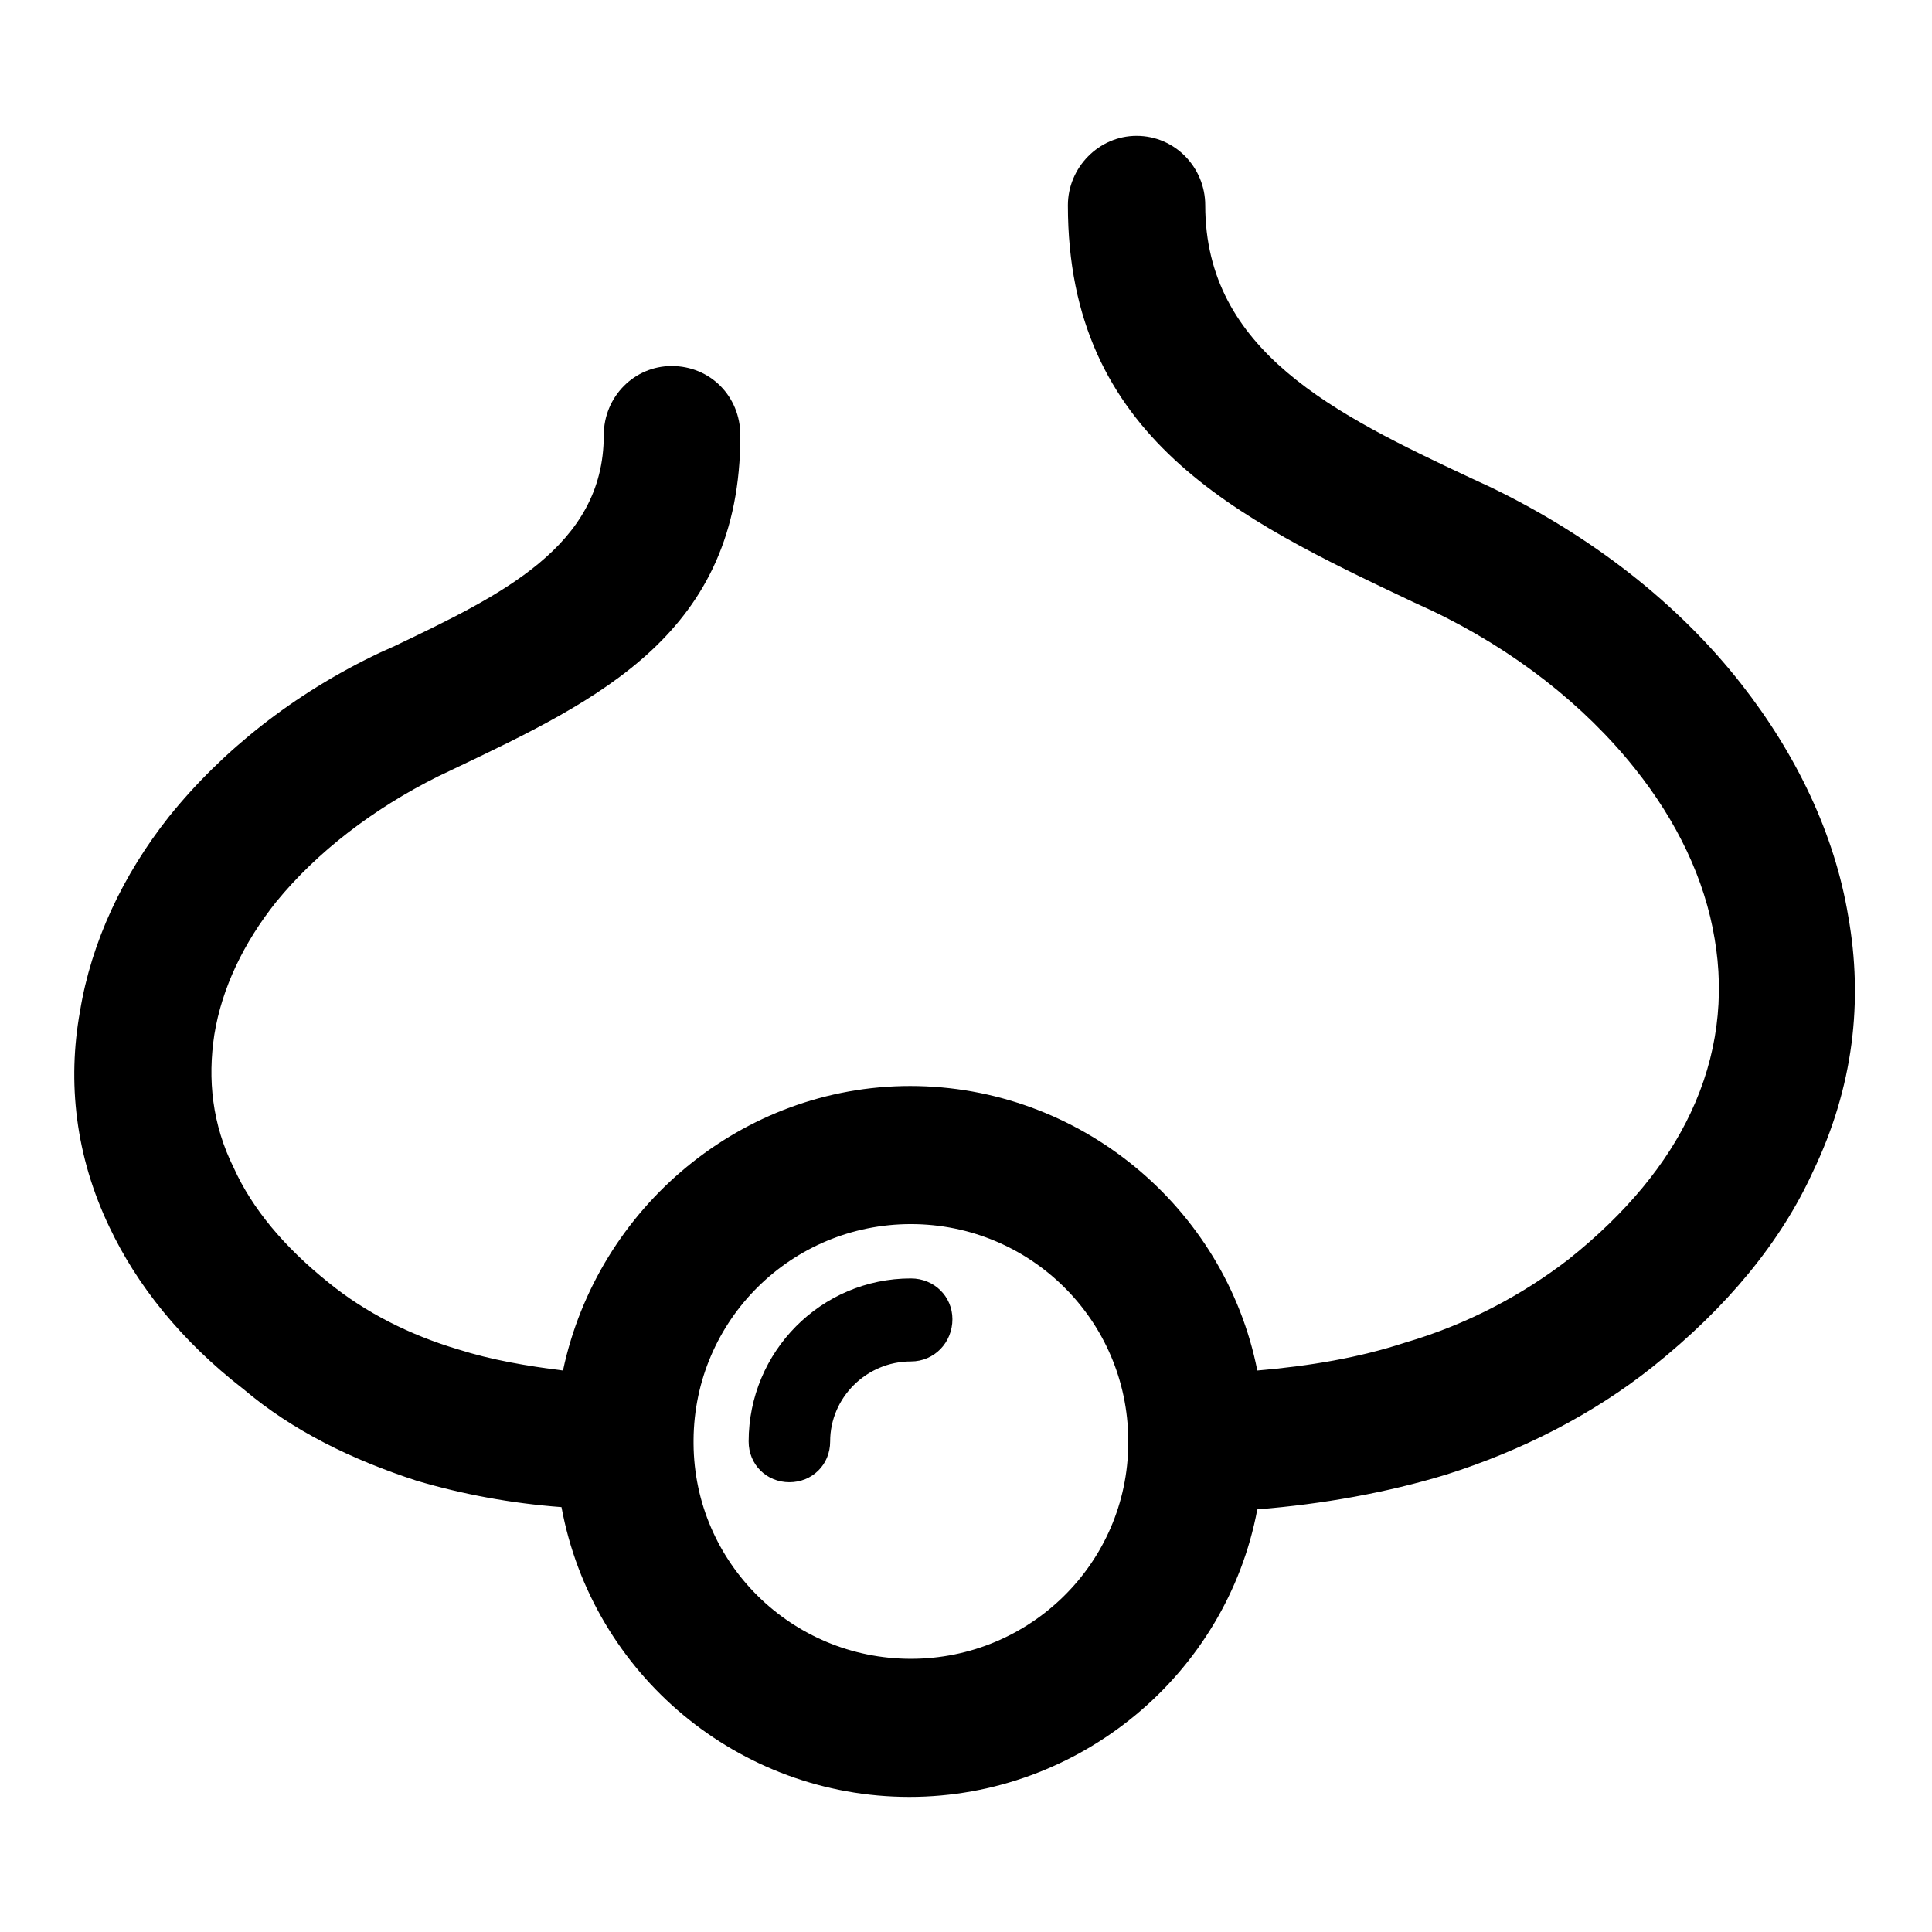 <?xml version="1.0" encoding="utf-8"?>
<!-- Svg Vector Icons : http://www.onlinewebfonts.com/icon -->
<!DOCTYPE svg PUBLIC "-//W3C//DTD SVG 1.1//EN" "http://www.w3.org/Graphics/SVG/1.1/DTD/svg11.dtd">
<svg version="1.1" xmlns="http://www.w3.org/2000/svg" xmlns:xlink="http://www.w3.org/1999/xlink" x="0px" y="0px" viewBox="0 0 256 256" enable-background="new 0 0 256 256" xml:space="preserve">
<g> <path fill="#000000" d="M120.7,169.4c3.1,0,5.5,2.4,5.5,5.4c0,3.1-2.4,5.6-5.5,5.6c-5.9,0-10.7,4.8-10.7,10.6 c0,3.1-2.4,5.4-5.4,5.4c-3,0-5.4-2.3-5.4-5.4C99.2,179.1,108.8,169.4,120.7,169.4z M166.6,181.6c7-0.6,13.5-1.7,19.6-3.7 c8.2-2.4,15.5-6.3,21.6-11c7.8-6.2,13.1-12.8,16.2-19.4c3.6-7.6,4.5-15.5,3.2-23.1c-1.3-7.9-5-15.6-10.6-22.6 c-6.7-8.4-16-15.7-26.9-20.9l-2.6-1.2c-23.2-11-45.6-21.7-45.6-52.5c0-5,4.1-9.2,9.1-9.2c5.1,0,9.1,4.2,9.1,9.2 c0,19.3,17.2,27.7,35.1,36.1l2.6,1.2c13.5,6.5,25,15.5,33.3,26.1c7.3,9.3,12.4,19.9,14.2,30.8c2,11.2,0.7,22.7-4.7,33.9 c-4.2,9.2-11.3,17.9-21.2,25.8c-7.9,6.3-17.3,11.1-27.4,14.3c-7.9,2.4-16.3,3.9-25,4.6c-4.1,21.9-23.6,38.1-46.1,38.1 c-22.6,0-42-16.2-46.1-38.4c-6.7-0.5-13.1-1.7-19.2-3.5c-8.6-2.8-16.4-6.6-22.9-12.1c-8.4-6.5-14.2-13.9-17.8-21.5 c-4.5-9.4-5.6-19.2-3.9-28.6c1.5-9.2,5.7-18.1,11.8-25.8c7-8.7,16.5-16.3,27.9-21.7l2-0.9c14-6.7,27.7-13.2,27.7-27.9 c0-5.2,4.1-9.2,9-9.2c5.1,0,9.1,4,9.1,9.2c0,26.2-18.7,35-38,44.2l-2.1,1c-8.6,4.3-16,10-21.4,16.6c-4.3,5.4-7.2,11.4-8.2,17.6 c-0.9,5.9-0.3,11.9,2.6,17.7c2.4,5.3,6.6,10.4,12.6,15.2c4.8,3.9,10.7,6.9,17.1,8.8c4.4,1.4,9.1,2.2,13.9,2.8 c4.6-21.7,23.8-37.7,46-37.7C143,143.9,162.3,159.9,166.6,181.6L166.6,181.6z M120.7,162.2c-15.8,0-28.7,12.7-28.8,28.6v0.5 c0.1,15.8,13,28.5,28.8,28.5c15.8,0,28.7-12.7,28.8-28.5v-0.5C149.4,174.9,136.5,162.2,120.7,162.2z"/></g>
</svg>